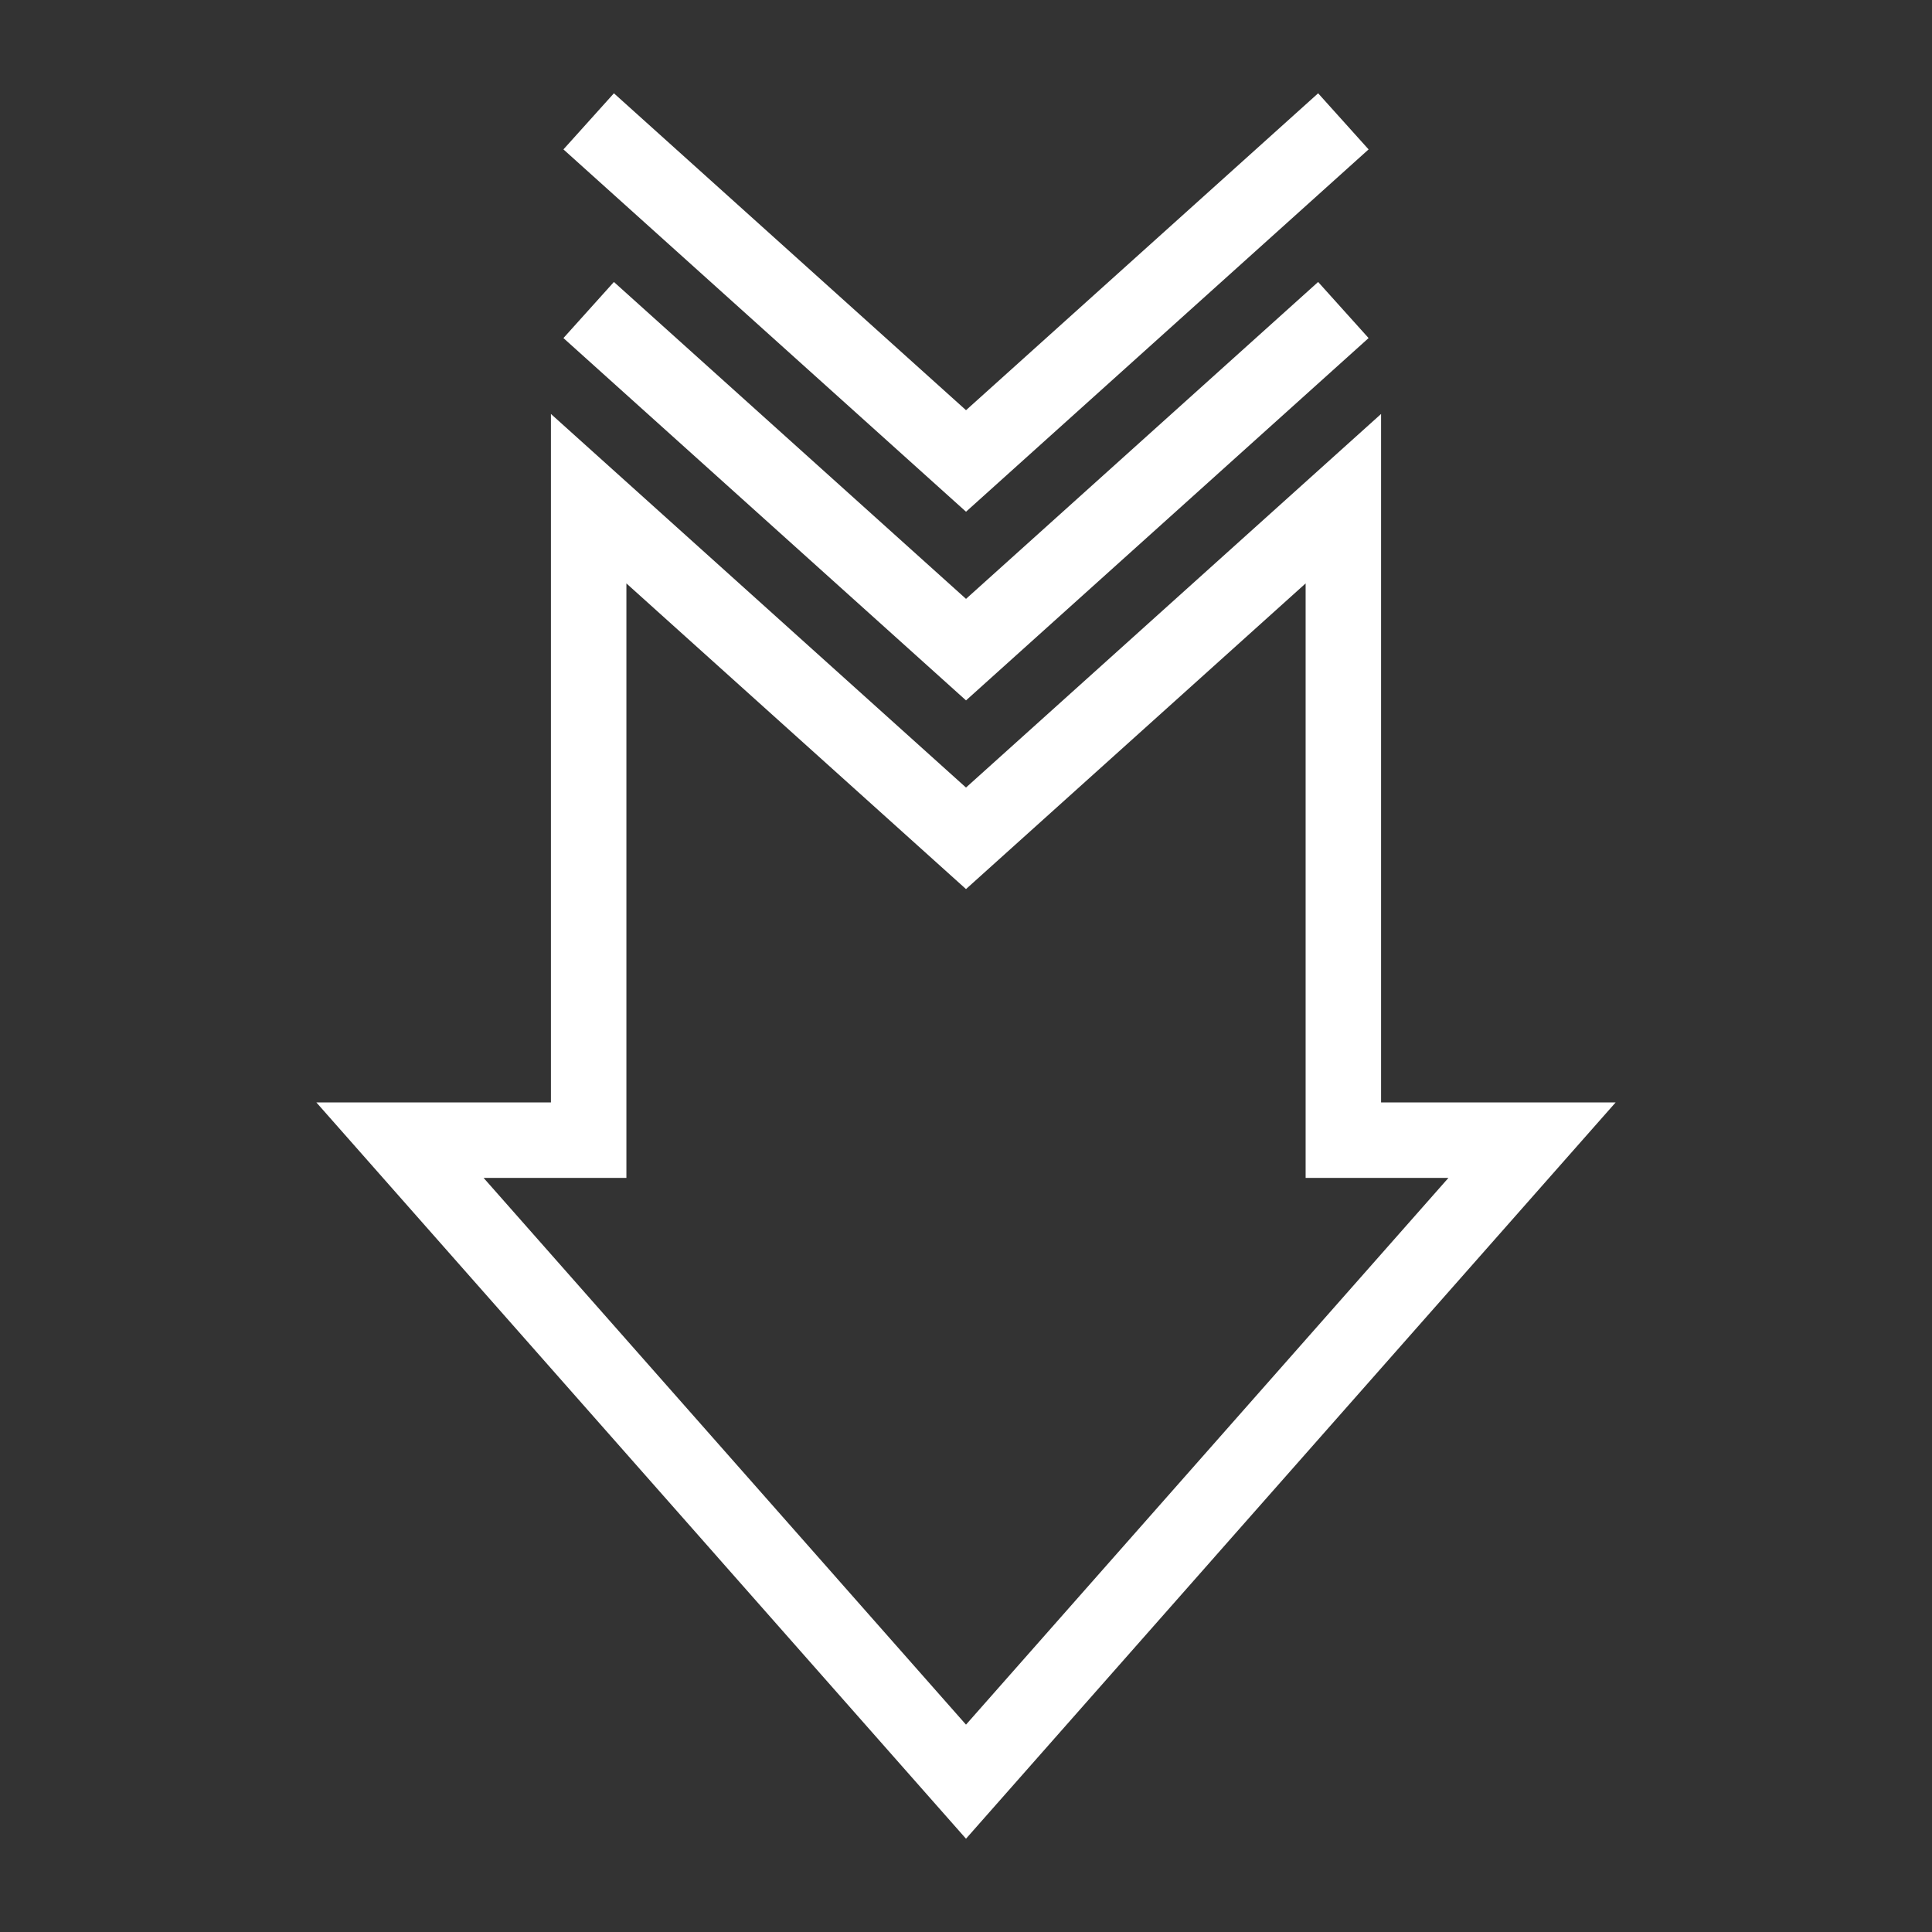 <svg width="76" height="76" viewBox="0 0 76 76" fill="none" xmlns="http://www.w3.org/2000/svg">
<rect x="0" y="0" width="76" height="76" fill="#333333" stroke="none"/>
<path d="M38 72.33L12.445 43.367H21.672V16.284L38 30.98L54.328 16.284V43.367H63.555L38 72.33ZM19.024 46.336L38 67.843L56.977 46.336H51.36V22.95L38 34.974L24.641 22.95V46.336H19.024Z" fill="white"/>
<path d="M38.001 27.552L22.164 13.299L24.15 11.092L38.001 23.558L51.852 11.092L53.837 13.299L38.001 27.552Z" fill="white"/>
<path d="M38.001 20.13L22.164 5.877L24.15 3.67L38.001 16.136L51.852 3.67L53.837 5.877L38.001 20.13Z" fill="white"/>
</svg>
